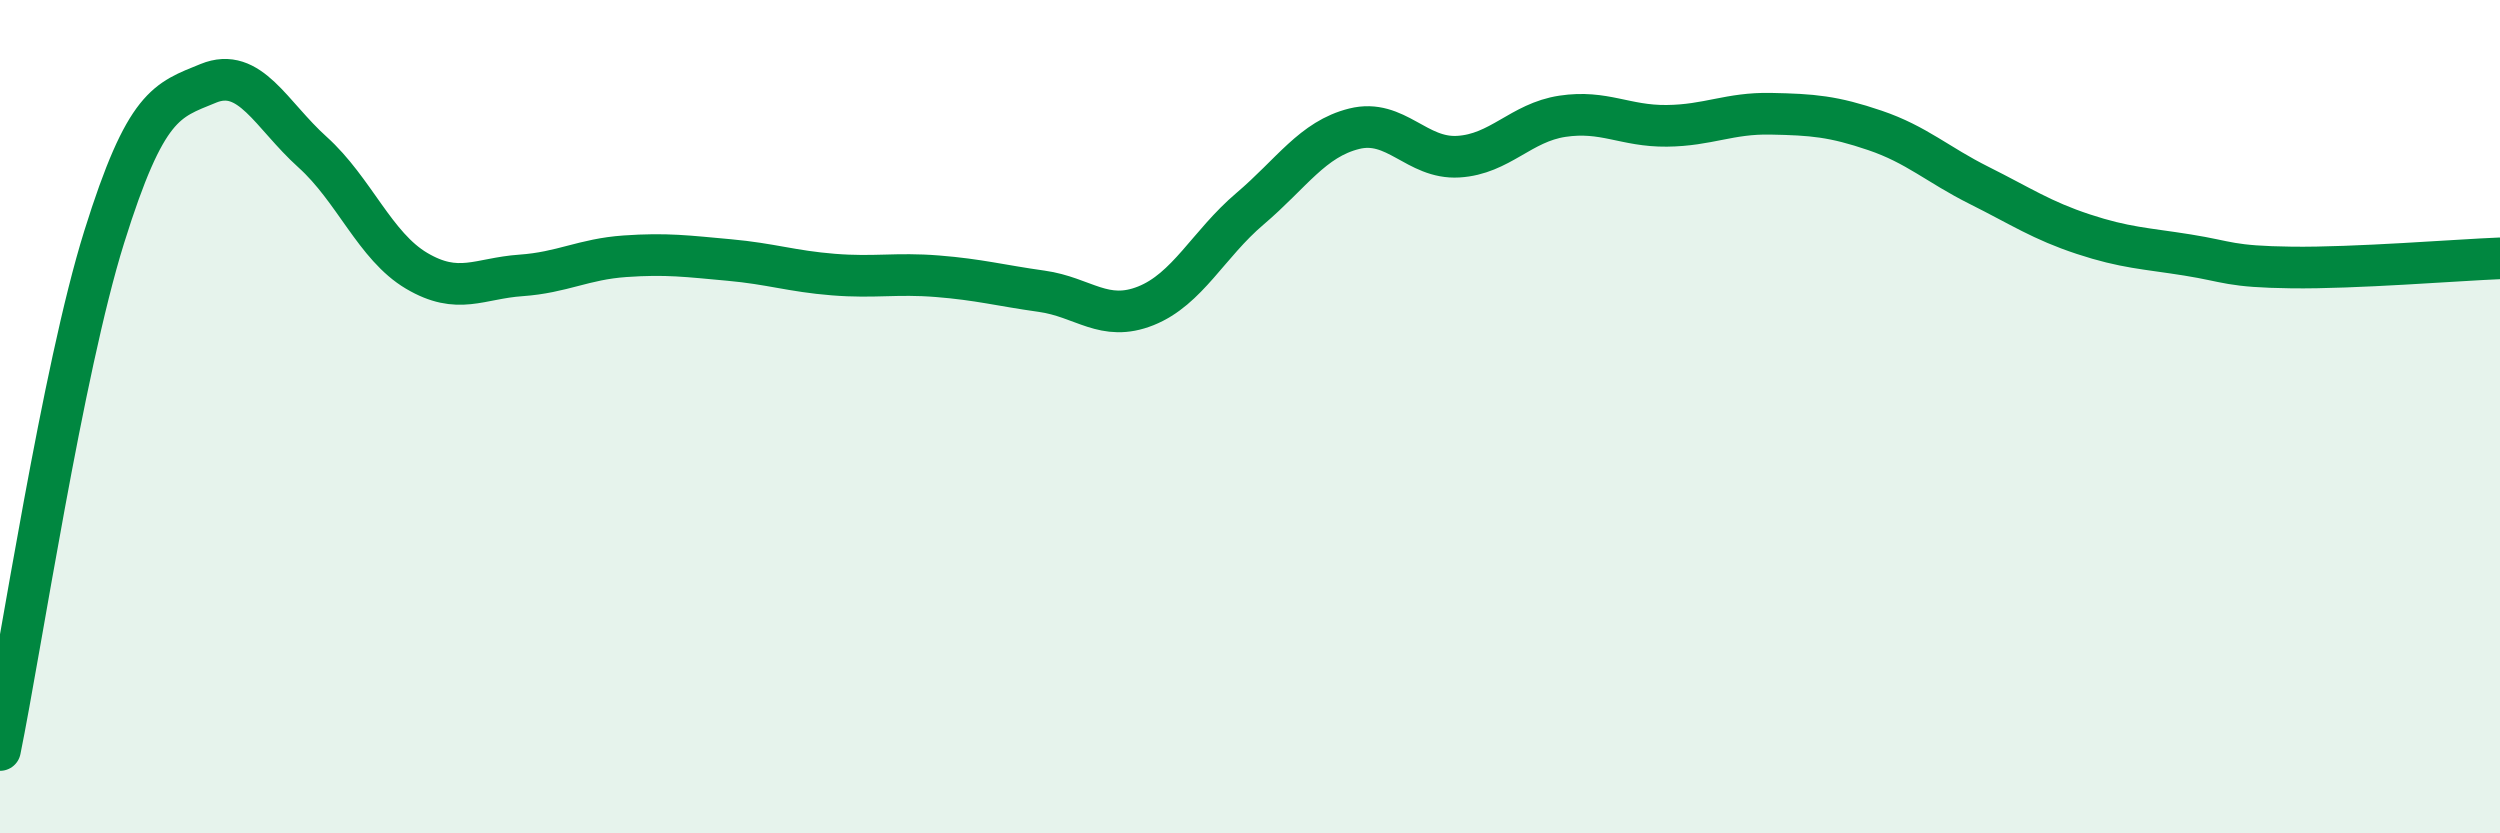 
    <svg width="60" height="20" viewBox="0 0 60 20" xmlns="http://www.w3.org/2000/svg">
      <path
        d="M 0,18 C 0.5,15.54 1.5,8.89 2.5,5.69 C 3.5,2.49 4,2.41 5,2 C 6,1.59 6.5,2.75 7.5,3.65 C 8.5,4.55 9,5.91 10,6.5 C 11,7.09 11.5,6.68 12.5,6.61 C 13.5,6.54 14,6.22 15,6.15 C 16,6.08 16.5,6.15 17.5,6.24 C 18.5,6.33 19,6.51 20,6.59 C 21,6.67 21.5,6.55 22.5,6.63 C 23.5,6.71 24,6.85 25,6.99 C 26,7.13 26.5,7.74 27.5,7.34 C 28.5,6.94 29,5.86 30,5.01 C 31,4.16 31.5,3.34 32.5,3.09 C 33.5,2.84 34,3.82 35,3.76 C 36,3.7 36.5,2.94 37.5,2.79 C 38.5,2.64 39,3.03 40,3.02 C 41,3.01 41.5,2.71 42.5,2.73 C 43.5,2.75 44,2.79 45,3.13 C 46,3.47 46.5,3.95 47.5,4.45 C 48.5,4.95 49,5.29 50,5.62 C 51,5.95 51.5,5.96 52.5,6.12 C 53.5,6.28 53.5,6.4 55,6.42 C 56.5,6.44 59,6.24 60,6.2L60 20L0 20Z"
        fill="#008740"
        opacity="0.1"
        stroke-linecap="round"
        stroke-linejoin="round"
      />
      <path
        d="M 0,18 C 0.5,15.54 1.5,8.89 2.5,5.69 C 3.5,2.49 4,2.41 5,2 C 6,1.59 6.5,2.75 7.5,3.65 C 8.5,4.55 9,5.91 10,6.5 C 11,7.09 11.5,6.68 12.5,6.61 C 13.5,6.54 14,6.22 15,6.15 C 16,6.08 16.5,6.15 17.5,6.24 C 18.5,6.33 19,6.51 20,6.59 C 21,6.67 21.5,6.55 22.5,6.63 C 23.5,6.71 24,6.85 25,6.99 C 26,7.13 26.5,7.74 27.5,7.34 C 28.5,6.94 29,5.86 30,5.01 C 31,4.16 31.5,3.34 32.5,3.09 C 33.5,2.84 34,3.82 35,3.76 C 36,3.7 36.5,2.94 37.5,2.79 C 38.5,2.64 39,3.03 40,3.02 C 41,3.01 41.5,2.71 42.5,2.73 C 43.5,2.75 44,2.79 45,3.13 C 46,3.47 46.5,3.95 47.5,4.45 C 48.5,4.95 49,5.29 50,5.62 C 51,5.95 51.5,5.96 52.5,6.12 C 53.5,6.28 53.5,6.4 55,6.42 C 56.5,6.44 59,6.24 60,6.2"
        stroke="#008740"
        stroke-width="1"
        fill="none"
        stroke-linecap="round"
        stroke-linejoin="round"
      />
    </svg>
  